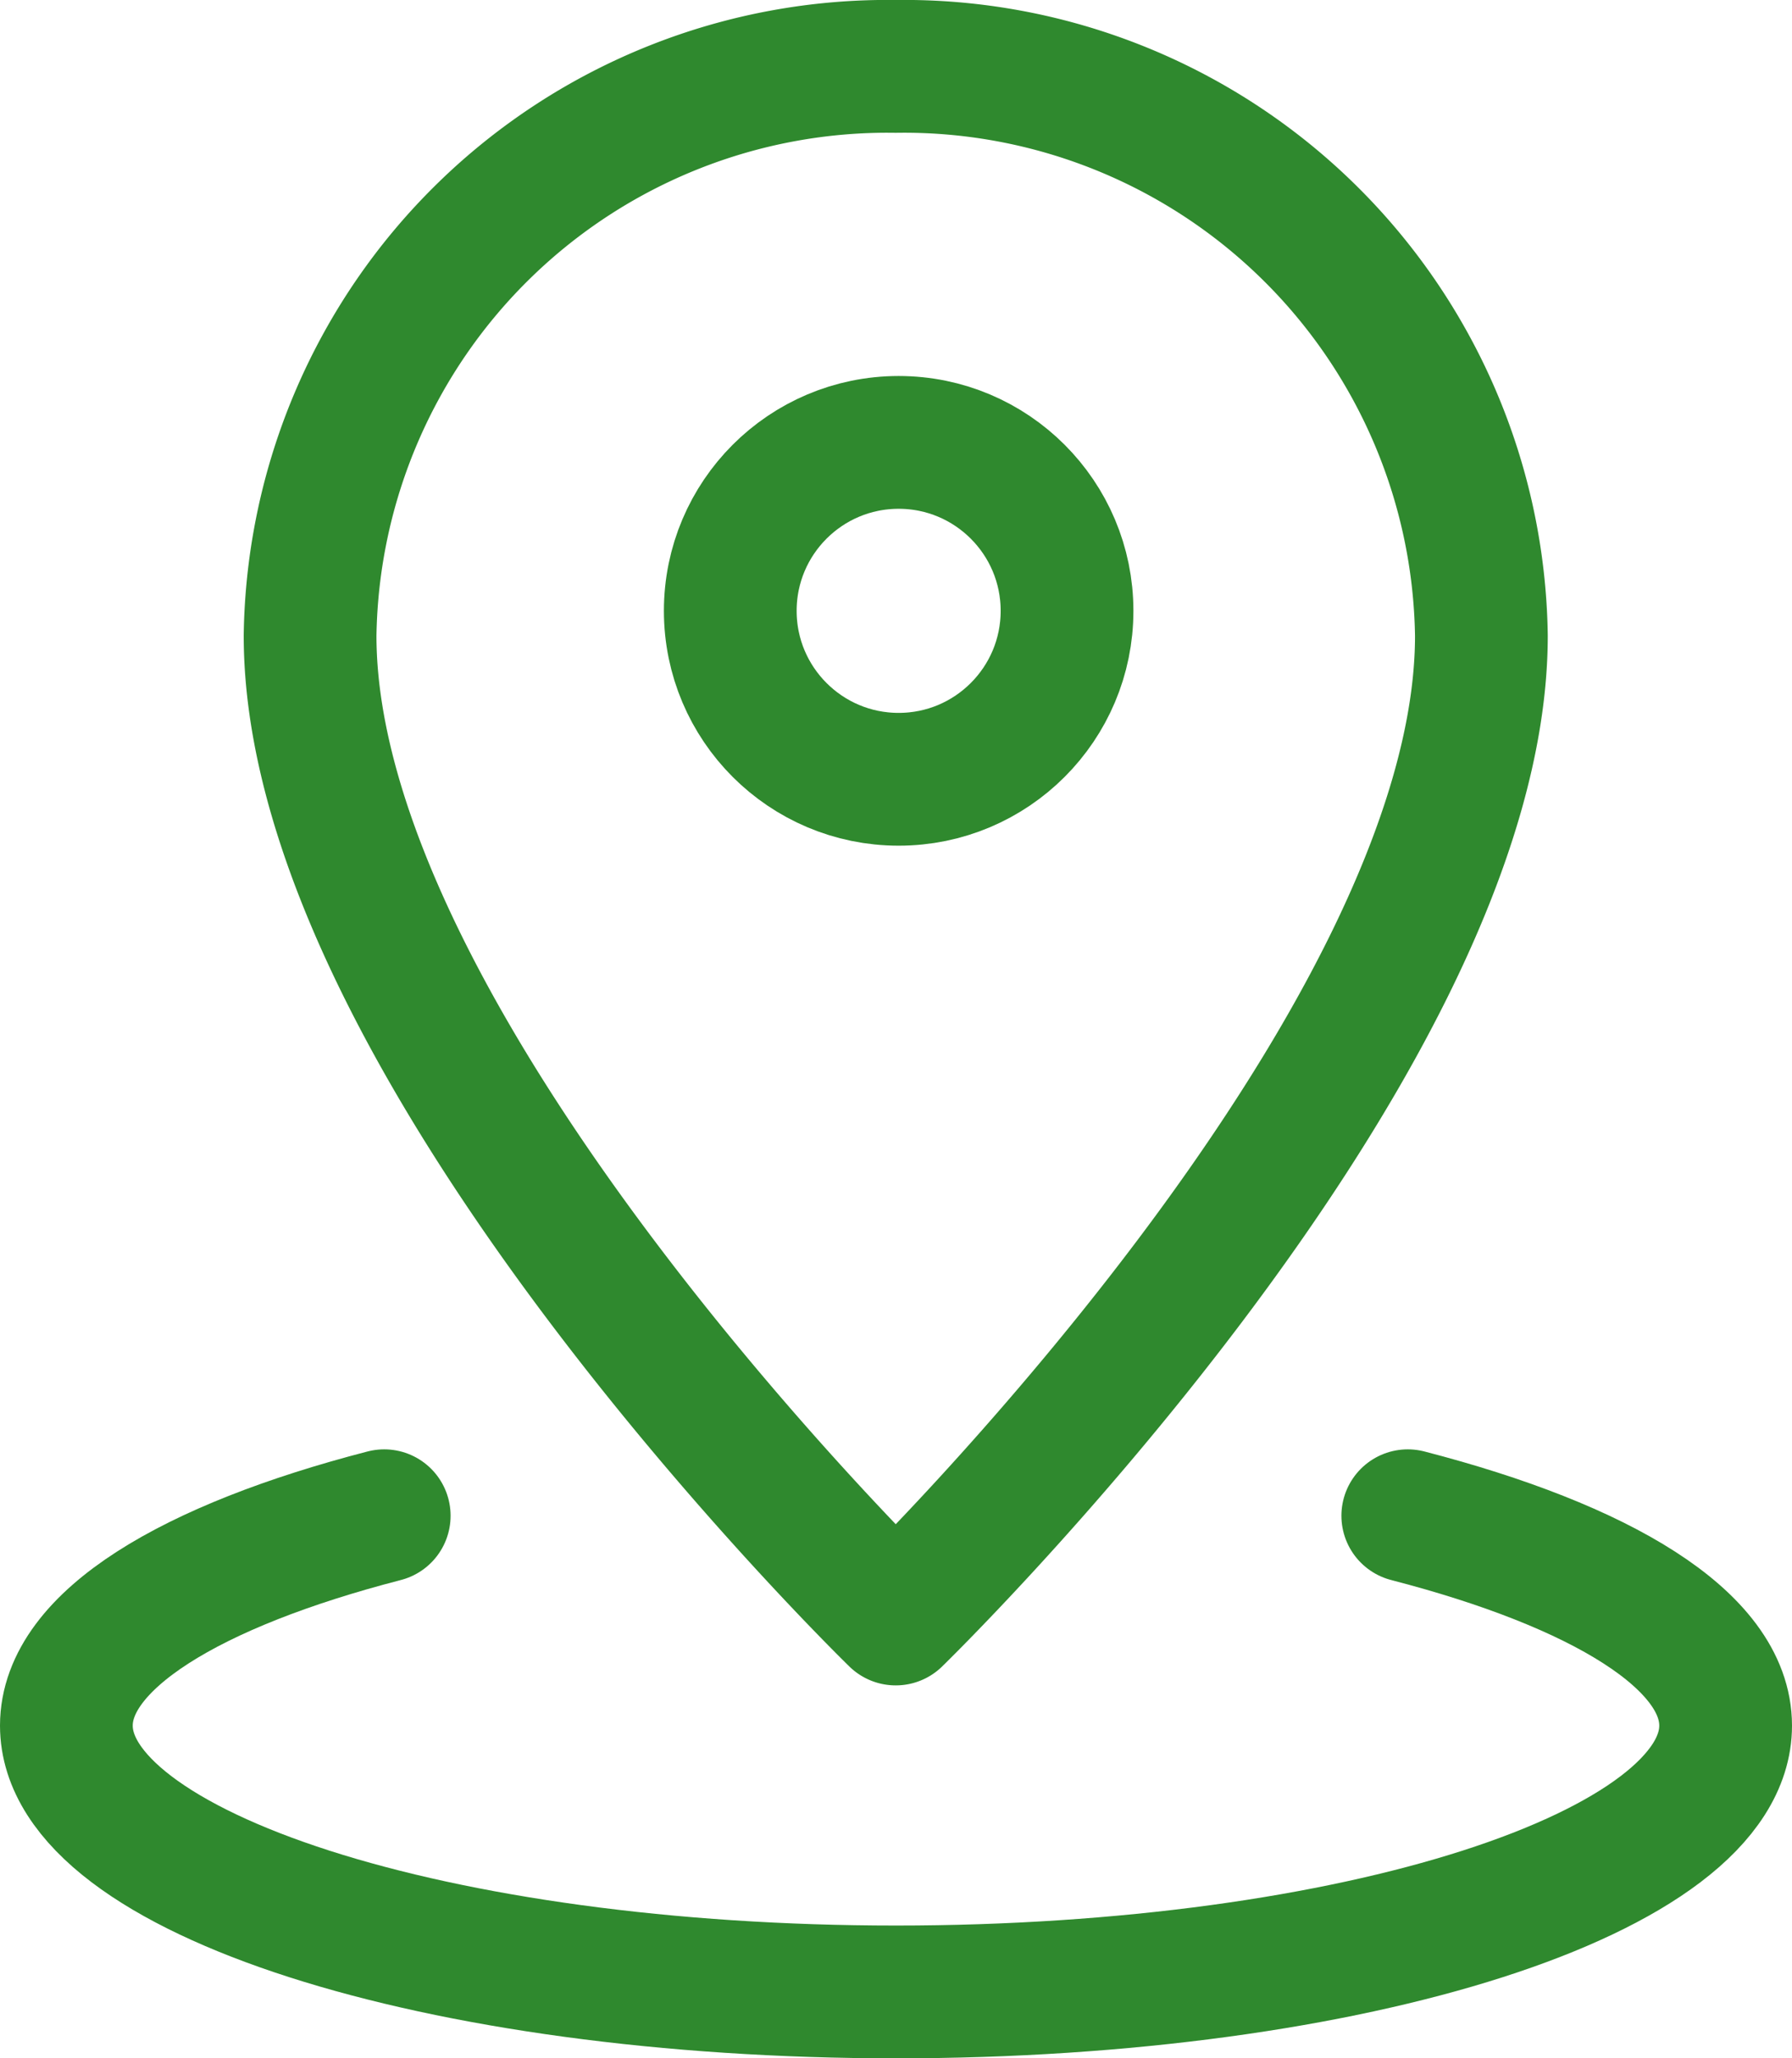 <svg xmlns="http://www.w3.org/2000/svg" width="27" height="31"><g transform="translate(-6.803 -5.692)" fill="none" stroke="#2f892e" stroke-linecap="round" stroke-linejoin="round" stroke-width="2"><path data-name="パス 22" d="M29.123 15.266c0 6.236-8.824 14.81-8.824 14.81s-8.824-8.574-8.824-14.81a8.7 8.7 0 018.824-8.574 8.7 8.7 0 018.824 8.574z"/><circle data-name="楕円形 1" cx="2.537" cy="2.537" r="2.537" transform="translate(17.806 12.355)"/><path data-name="パス 23" d="M28.014 28.521c2.914.754 4.789 1.877 4.789 3.161 0 2.214-5.594 4.011-12.5 4.011s-12.5-1.797-12.5-4.011c0-1.283 1.875-2.407 4.789-3.161"/></g></svg>